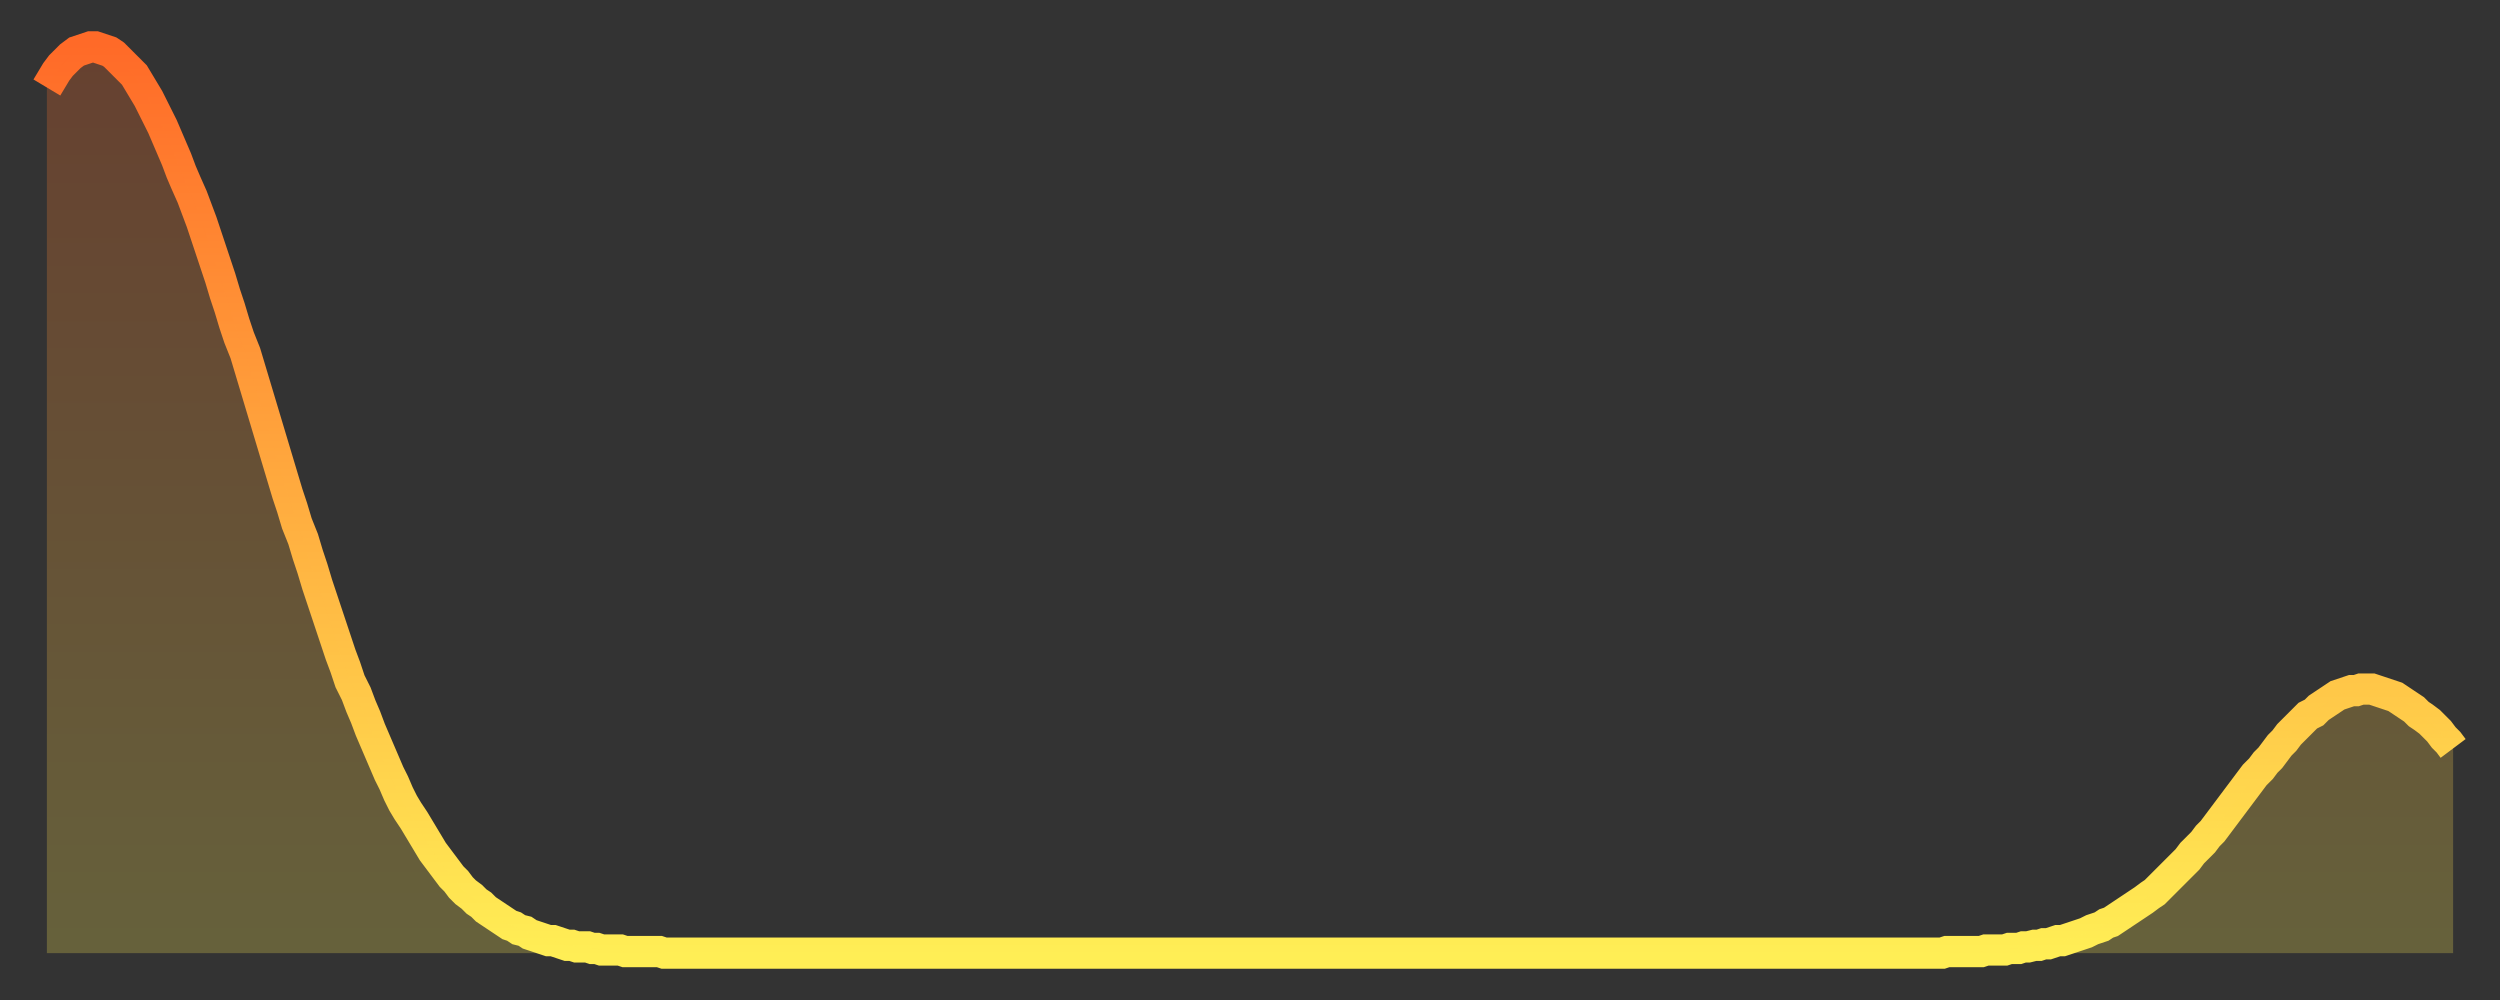 <?xml version="1.0" encoding="utf-8" ?>
<svg baseProfile="full" height="64" version="1.1" width="160" xmlns="http://www.w3.org/2000/svg" xmlns:ev="http://www.w3.org/2001/xml-events" xmlns:xlink="http://www.w3.org/1999/xlink"><rect width="100%" height="100%" fill="#333333" stroke="none"/><defs><linearGradient id="id10958" x1="0" x2="0" y1="0" y2="1"><stop offset="0%" stop-color="#ff6a28" /><stop offset="50%" stop-color="#ffac3f" /><stop offset="100%" stop-color="#ffee55" /></linearGradient></defs><g transform="translate(3,3)"><g><path d="M 0.0 2.6 0.3 2.1 0.6 1.6 0.9 1.2 1.2 0.9 1.5 0.6 1.9 0.3 2.2 0.2 2.5 0.1 2.8 0.0 3.1 0.0 3.4 0.1 3.7 0.2 4.0 0.3 4.3 0.5 4.6 0.8 4.9 1.1 5.2 1.4 5.6 1.8 5.9 2.3 6.2 2.8 6.5 3.3 6.8 3.9 7.1 4.5 7.4 5.1 7.7 5.8 8.0 6.5 8.3 7.2 8.6 8.0 8.9 8.7 9.3 9.6 9.6 10.4 9.9 11.2 10.2 12.1 10.5 13.0 10.8 13.9 11.1 14.8 11.4 15.8 11.7 16.7 12.0 17.7 12.3 18.6 12.7 19.6 13.0 20.6 13.3 21.6 13.6 22.6 13.9 23.6 14.2 24.6 14.5 25.6 14.8 26.6 15.1 27.6 15.4 28.6 15.7 29.5 16.0 30.5 16.4 31.5 16.7 32.5 17.0 33.4 17.3 34.4 17.6 35.3 17.9 36.2 18.2 37.1 18.5 38.0 18.8 38.9 19.1 39.7 19.4 40.6 19.8 41.4 20.1 42.2 20.4 42.9 20.7 43.7 21.0 44.4 21.3 45.1 21.6 45.8 21.9 46.5 22.2 47.1 22.5 47.8 22.8 48.4 23.1 48.9 23.5 49.5 23.8 50.0 24.1 50.5 24.4 51.0 24.7 51.5 25.0 51.9 25.3 52.3 25.6 52.7 25.9 53.1 26.2 53.4 26.5 53.8 26.8 54.1 27.2 54.4 27.5 54.7 27.8 54.9 28.1 55.2 28.4 55.4 28.7 55.6 29.0 55.8 29.3 56.0 29.6 56.2 29.9 56.3 30.2 56.5 30.6 56.6 30.9 56.8 31.2 56.9 31.5 57.0 31.8 57.1 32.1 57.2 32.4 57.2 32.7 57.3 33.0 57.4 33.3 57.5 33.6 57.5 33.9 57.6 34.3 57.6 34.6 57.6 34.9 57.7 35.2 57.7 35.5 57.8 35.8 57.8 36.1 57.8 36.4 57.8 36.7 57.8 37.0 57.9 37.3 57.9 37.7 57.9 38.0 57.9 38.3 57.9 38.6 57.9 38.9 57.9 39.2 57.9 39.5 58.0 39.8 58.0 40.1 58.0 40.4 58.0 40.7 58.0 41.0 58.0 41.4 58.0 41.7 58.0 42.0 58.0 42.3 58.0 42.6 58.0 42.9 58.0 43.2 58.0 43.5 58.0 43.8 58.0 44.1 58.0 44.4 58.0 44.7 58.0 45.1 58.0 45.4 58.0 45.7 58.0 46.0 58.0 46.3 58.0 46.6 58.0 46.9 58.0 47.2 58.0 47.5 58.0 47.8 58.0 48.1 58.0 48.5 58.0 48.8 58.0 49.1 58.0 49.4 58.0 49.7 58.0 50.0 58.0 50.3 58.0 50.6 58.0 50.9 58.0 51.2 58.0 51.5 58.0 51.8 58.0 52.2 58.0 52.5 58.0 52.8 58.0 53.1 58.0 53.4 58.0 53.7 58.0 54.0 58.0 54.3 58.0 54.6 58.0 54.9 58.0 55.2 58.0 55.6 58.0 55.9 58.0 56.2 58.0 56.5 58.0 56.8 58.0 57.1 58.0 57.4 58.0 57.7 58.0 58.0 58.0 58.3 58.0 58.6 58.0 58.9 58.0 59.3 58.0 59.6 58.0 59.9 58.0 60.2 58.0 60.5 58.0 60.8 58.0 61.1 58.0 61.4 58.0 61.7 58.0 62.0 58.0 62.3 58.0 62.6 58.0 63.0 58.0 63.3 58.0 63.6 58.0 63.9 58.0 64.2 58.0 64.5 58.0 64.8 58.0 65.1 58.0 65.4 58.0 65.7 58.0 66.0 58.0 66.4 58.0 66.7 58.0 67.0 58.0 67.3 58.0 67.6 58.0 67.9 58.0 68.2 58.0 68.5 58.0 68.8 58.0 69.1 58.0 69.4 58.0 69.7 58.0 70.1 58.0 70.4 58.0 70.7 58.0 71.0 58.0 71.3 58.0 71.6 58.0 71.9 58.0 72.2 58.0 72.5 58.0 72.8 58.0 73.1 58.0 73.5 58.0 73.8 58.0 74.1 58.0 74.4 58.0 74.7 58.0 75.0 58.0 75.3 58.0 75.6 58.0 75.9 58.0 76.2 58.0 76.5 58.0 76.8 58.0 77.2 58.0 77.5 58.0 77.8 58.0 78.1 58.0 78.4 58.0 78.7 58.0 79.0 58.0 79.3 58.0 79.6 58.0 79.9 58.0 80.2 58.0 80.5 58.0 80.9 58.0 81.2 58.0 81.5 58.0 81.8 58.0 82.1 58.0 82.4 58.0 82.7 58.0 83.0 58.0 83.3 58.0 83.6 58.0 83.9 58.0 84.3 58.0 84.6 58.0 84.9 58.0 85.2 58.0 85.5 58.0 85.8 58.0 86.1 58.0 86.4 58.0 86.7 58.0 87.0 58.0 87.3 58.0 87.6 58.0 88.0 58.0 88.3 58.0 88.6 58.0 88.9 58.0 89.2 58.0 89.5 58.0 89.8 58.0 90.1 58.0 90.4 58.0 90.7 58.0 91.0 58.0 91.4 58.0 91.7 58.0 92.0 58.0 92.3 58.0 92.6 58.0 92.9 58.0 93.2 58.0 93.5 58.0 93.8 58.0 94.1 58.0 94.4 58.0 94.7 58.0 95.1 58.0 95.4 58.0 95.7 58.0 96.0 58.0 96.3 58.0 96.6 58.0 96.9 58.0 97.2 58.0 97.5 58.0 97.8 58.0 98.1 58.0 98.4 58.0 98.8 58.0 99.1 58.0 99.4 58.0 99.7 58.0 100.0 58.0 100.3 58.0 100.6 58.0 100.9 58.0 101.2 58.0 101.5 58.0 101.8 58.0 102.2 58.0 102.5 58.0 102.8 58.0 103.1 58.0 103.4 58.0 103.7 58.0 104.0 58.0 104.3 58.0 104.6 58.0 104.9 58.0 105.2 58.0 105.5 58.0 105.9 58.0 106.2 58.0 106.5 58.0 106.8 58.0 107.1 58.0 107.4 58.0 107.7 58.0 108.0 58.0 108.3 58.0 108.6 58.0 108.9 58.0 109.3 58.0 109.6 58.0 109.9 58.0 110.2 58.0 110.5 58.0 110.8 58.0 111.1 58.0 111.4 58.0 111.7 58.0 112.0 58.0 112.3 58.0 112.6 58.0 113.0 58.0 113.3 58.0 113.6 58.0 113.9 58.0 114.2 58.0 114.5 58.0 114.8 58.0 115.1 58.0 115.4 58.0 115.7 58.0 116.0 58.0 116.3 58.0 116.7 58.0 117.0 58.0 117.3 58.0 117.6 58.0 117.9 58.0 118.2 58.0 118.5 58.0 118.8 58.0 119.1 58.0 119.4 58.0 119.7 58.0 120.1 58.0 120.4 58.0 120.7 58.0 121.0 58.0 121.3 58.0 121.6 57.9 121.9 57.9 122.2 57.9 122.5 57.9 122.8 57.9 123.1 57.9 123.4 57.9 123.8 57.9 124.1 57.8 124.4 57.8 124.7 57.8 125.0 57.8 125.3 57.8 125.6 57.7 125.9 57.7 126.2 57.7 126.5 57.6 126.8 57.6 127.2 57.5 127.5 57.5 127.8 57.4 128.1 57.4 128.4 57.3 128.7 57.2 129.0 57.2 129.3 57.1 129.6 57.0 129.9 56.9 130.2 56.8 130.5 56.7 130.9 56.5 131.2 56.4 131.5 56.3 131.8 56.1 132.1 56.0 132.4 55.8 132.7 55.6 133.0 55.4 133.3 55.2 133.6 55.0 133.9 54.8 134.2 54.6 134.6 54.3 134.9 54.1 135.2 53.8 135.5 53.5 135.8 53.2 136.1 52.9 136.4 52.6 136.7 52.3 137.0 52.0 137.3 51.6 137.6 51.3 138.0 50.9 138.3 50.5 138.6 50.2 138.9 49.8 139.2 49.4 139.5 49.0 139.8 48.6 140.1 48.2 140.4 47.8 140.7 47.4 141.0 47.0 141.3 46.6 141.7 46.2 142.0 45.8 142.3 45.5 142.6 45.1 142.9 44.7 143.2 44.4 143.5 44.0 143.8 43.7 144.1 43.4 144.4 43.1 144.7 42.8 145.1 42.6 145.4 42.3 145.7 42.1 146.0 41.9 146.3 41.7 146.6 41.5 146.9 41.4 147.2 41.3 147.5 41.2 147.8 41.2 148.1 41.1 148.4 41.1 148.8 41.1 149.1 41.2 149.4 41.3 149.7 41.4 150.0 41.5 150.3 41.6 150.6 41.8 150.9 42.0 151.2 42.2 151.5 42.4 151.8 42.7 152.1 42.9 152.5 43.2 152.8 43.5 153.1 43.8 153.4 44.2 153.7 44.5 154.0 44.9" fill="none" id="graph-curve" opacity="1" stroke="url(#id10958)" stroke-width="2" /><path d="M 0 58 L 0.0 2.6 0.3 2.1 0.6 1.6 0.9 1.2 1.2 0.9 1.5 0.6 1.9 0.3 2.2 0.2 2.5 0.1 2.8 0.0 3.1 0.0 3.4 0.1 3.7 0.2 4.0 0.3 4.3 0.5 4.6 0.8 4.9 1.1 5.2 1.4 5.6 1.8 5.9 2.3 6.2 2.8 6.5 3.3 6.8 3.9 7.1 4.5 7.4 5.1 7.7 5.8 8.0 6.5 8.3 7.2 8.6 8.0 8.9 8.7 9.3 9.6 9.6 10.4 9.9 11.2 10.2 12.1 10.5 13.0 10.8 13.9 11.1 14.8 11.4 15.8 11.7 16.7 12.0 17.7 12.3 18.6 12.7 19.6 13.0 20.6 13.3 21.6 13.6 22.6 13.9 23.6 14.2 24.6 14.5 25.6 14.8 26.6 15.1 27.6 15.4 28.6 15.7 29.5 16.0 30.5 16.4 31.5 16.7 32.5 17.0 33.4 17.3 34.4 17.6 35.3 17.9 36.2 18.2 37.1 18.5 38.0 18.8 38.9 19.1 39.7 19.4 40.6 19.8 41.4 20.1 42.2 20.4 42.9 20.7 43.7 21.0 44.4 21.3 45.1 21.6 45.8 21.9 46.5 22.2 47.1 22.5 47.8 22.8 48.4 23.1 48.9 23.5 49.5 23.8 50.0 24.1 50.5 24.4 51.0 24.7 51.5 25.0 51.9 25.3 52.3 25.6 52.7 25.9 53.1 26.2 53.4 26.5 53.8 26.8 54.1 27.2 54.4 27.5 54.7 27.8 54.9 28.1 55.2 28.4 55.4 28.7 55.6 29.0 55.8 29.3 56.0 29.6 56.2 29.9 56.3 30.2 56.5 30.6 56.6 30.9 56.8 31.2 56.9 31.5 57.0 31.8 57.1 32.1 57.2 32.4 57.2 32.7 57.3 33.0 57.4 33.3 57.5 33.6 57.5 33.9 57.6 34.3 57.6 34.6 57.6 34.9 57.7 35.2 57.7 35.5 57.8 35.8 57.8 36.1 57.8 36.4 57.8 36.7 57.8 37.0 57.9 37.3 57.9 37.7 57.9 38.0 57.9 38.3 57.9 38.6 57.9 38.9 57.9 39.2 57.9 39.5 58.0 39.8 58.0 40.1 58.0 40.4 58.0 40.7 58.0 41.0 58.0 41.4 58.0 41.7 58.0 42.0 58.0 42.3 58.0 42.6 58.0 42.9 58.0 43.2 58.0 43.5 58.0 43.8 58.0 44.1 58.0 44.4 58.0 44.7 58.0 45.1 58.0 45.4 58.0 45.7 58.0 46.0 58.0 46.3 58.0 46.6 58.0 46.9 58.0 47.2 58.0 47.5 58.0 47.8 58.0 48.1 58.0 48.5 58.0 48.8 58.0 49.1 58.0 49.4 58.0 49.7 58.0 50.0 58.0 50.3 58.0 50.6 58.0 50.9 58.0 51.2 58.0 51.5 58.0 51.8 58.0 52.2 58.0 52.5 58.0 52.8 58.0 53.1 58.0 53.4 58.0 53.7 58.0 54.0 58.0 54.3 58.0 54.6 58.0 54.9 58.0 55.2 58.0 55.6 58.0 55.9 58.0 56.2 58.0 56.5 58.0 56.8 58.0 57.1 58.0 57.4 58.0 57.7 58.0 58.0 58.0 58.3 58.0 58.6 58.0 58.9 58.0 59.3 58.0 59.6 58.0 59.9 58.0 60.2 58.0 60.5 58.0 60.8 58.0 61.1 58.0 61.4 58.0 61.7 58.0 62.0 58.0 62.3 58.0 62.6 58.0 63.0 58.0 63.3 58.0 63.6 58.0 63.9 58.0 64.2 58.0 64.5 58.0 64.8 58.0 65.1 58.0 65.4 58.0 65.7 58.0 66.0 58.0 66.4 58.0 66.7 58.0 67.0 58.0 67.3 58.0 67.6 58.0 67.9 58.0 68.2 58.0 68.5 58.0 68.8 58.0 69.1 58.0 69.4 58.0 69.7 58.0 70.1 58.0 70.4 58.0 70.7 58.0 71.0 58.0 71.3 58.0 71.6 58.0 71.9 58.0 72.2 58.0 72.5 58.0 72.8 58.0 73.1 58.0 73.5 58.0 73.8 58.0 74.1 58.0 74.4 58.0 74.7 58.0 75.0 58.0 75.3 58.0 75.6 58.0 75.9 58.0 76.2 58.0 76.5 58.0 76.8 58.0 77.2 58.0 77.5 58.0 77.8 58.0 78.1 58.0 78.4 58.0 78.7 58.0 79.0 58.0 79.3 58.0 79.6 58.0 79.9 58.0 80.2 58.0 80.5 58.0 80.9 58.0 81.2 58.0 81.5 58.0 81.8 58.0 82.1 58.0 82.4 58.0 82.7 58.0 83.0 58.0 83.3 58.0 83.6 58.0 83.9 58.0 84.3 58.0 84.6 58.0 84.9 58.0 85.2 58.0 85.5 58.0 85.8 58.0 86.1 58.0 86.4 58.0 86.7 58.0 87.0 58.0 87.3 58.0 87.6 58.0 88.0 58.0 88.3 58.0 88.6 58.0 88.9 58.0 89.2 58.0 89.5 58.0 89.8 58.0 90.1 58.0 90.4 58.0 90.7 58.0 91.0 58.0 91.4 58.0 91.7 58.0 92.0 58.0 92.3 58.0 92.6 58.0 92.9 58.0 93.2 58.0 93.5 58.0 93.8 58.0 94.1 58.0 94.4 58.0 94.7 58.0 95.1 58.0 95.4 58.0 95.7 58.0 96.0 58.0 96.3 58.0 96.6 58.0 96.9 58.0 97.2 58.0 97.5 58.0 97.8 58.0 98.1 58.0 98.4 58.0 98.8 58.0 99.1 58.0 99.4 58.0 99.7 58.0 100.0 58.0 100.3 58.0 100.6 58.0 100.9 58.0 101.2 58.0 101.5 58.0 101.8 58.0 102.2 58.0 102.5 58.0 102.8 58.0 103.1 58.0 103.4 58.0 103.7 58.0 104.0 58.0 104.3 58.0 104.6 58.0 104.9 58.0 105.2 58.0 105.5 58.0 105.9 58.0 106.2 58.0 106.5 58.0 106.8 58.0 107.1 58.0 107.4 58.0 107.7 58.0 108.0 58.0 108.3 58.0 108.6 58.0 108.9 58.0 109.3 58.0 109.6 58.0 109.9 58.0 110.2 58.0 110.5 58.0 110.8 58.0 111.1 58.0 111.4 58.0 111.7 58.0 112.0 58.0 112.3 58.0 112.6 58.0 113.0 58.0 113.3 58.0 113.6 58.0 113.9 58.0 114.2 58.0 114.5 58.0 114.8 58.0 115.1 58.0 115.4 58.0 115.7 58.0 116.0 58.0 116.3 58.0 116.7 58.0 117.0 58.0 117.3 58.0 117.6 58.0 117.9 58.0 118.2 58.0 118.5 58.0 118.8 58.0 119.1 58.0 119.4 58.0 119.7 58.0 120.1 58.0 120.4 58.0 120.7 58.0 121.0 58.0 121.3 58.0 121.6 57.9 121.9 57.9 122.2 57.9 122.5 57.9 122.8 57.9 123.1 57.9 123.4 57.9 123.8 57.9 124.1 57.8 124.4 57.8 124.7 57.8 125.0 57.8 125.3 57.8 125.6 57.7 125.9 57.7 126.2 57.7 126.5 57.6 126.8 57.6 127.2 57.5 127.5 57.5 127.8 57.4 128.1 57.4 128.4 57.3 128.7 57.2 129.0 57.2 129.3 57.1 129.6 57.0 129.9 56.9 130.2 56.8 130.5 56.7 130.9 56.5 131.2 56.4 131.5 56.3 131.8 56.1 132.1 56.0 132.4 55.8 132.7 55.6 133.0 55.4 133.3 55.2 133.6 55.0 133.9 54.8 134.2 54.6 134.6 54.3 134.9 54.1 135.2 53.8 135.5 53.5 135.8 53.2 136.1 52.9 136.4 52.6 136.7 52.3 137.0 52.0 137.3 51.6 137.6 51.3 138.0 50.9 138.3 50.5 138.6 50.2 138.9 49.8 139.2 49.4 139.5 49.0 139.8 48.6 140.1 48.2 140.4 47.8 140.7 47.4 141.0 47.0 141.3 46.6 141.7 46.2 142.0 45.8 142.3 45.5 142.6 45.1 142.9 44.7 143.2 44.4 143.5 44.0 143.8 43.7 144.1 43.4 144.4 43.1 144.7 42.8 145.1 42.6 145.4 42.3 145.7 42.1 146.0 41.9 146.3 41.7 146.6 41.5 146.9 41.4 147.2 41.3 147.5 41.2 147.8 41.2 148.1 41.1 148.4 41.1 148.8 41.1 149.1 41.2 149.4 41.3 149.7 41.4 150.0 41.5 150.3 41.6 150.6 41.8 150.9 42.0 151.2 42.2 151.5 42.4 151.8 42.7 152.1 42.9 152.5 43.2 152.8 43.5 153.1 43.8 153.4 44.2 153.7 44.5 154.0 44.9 154 58" fill="url(#id10958)" fill-opacity=".25" id="graph-shadow" /></g></g></svg>